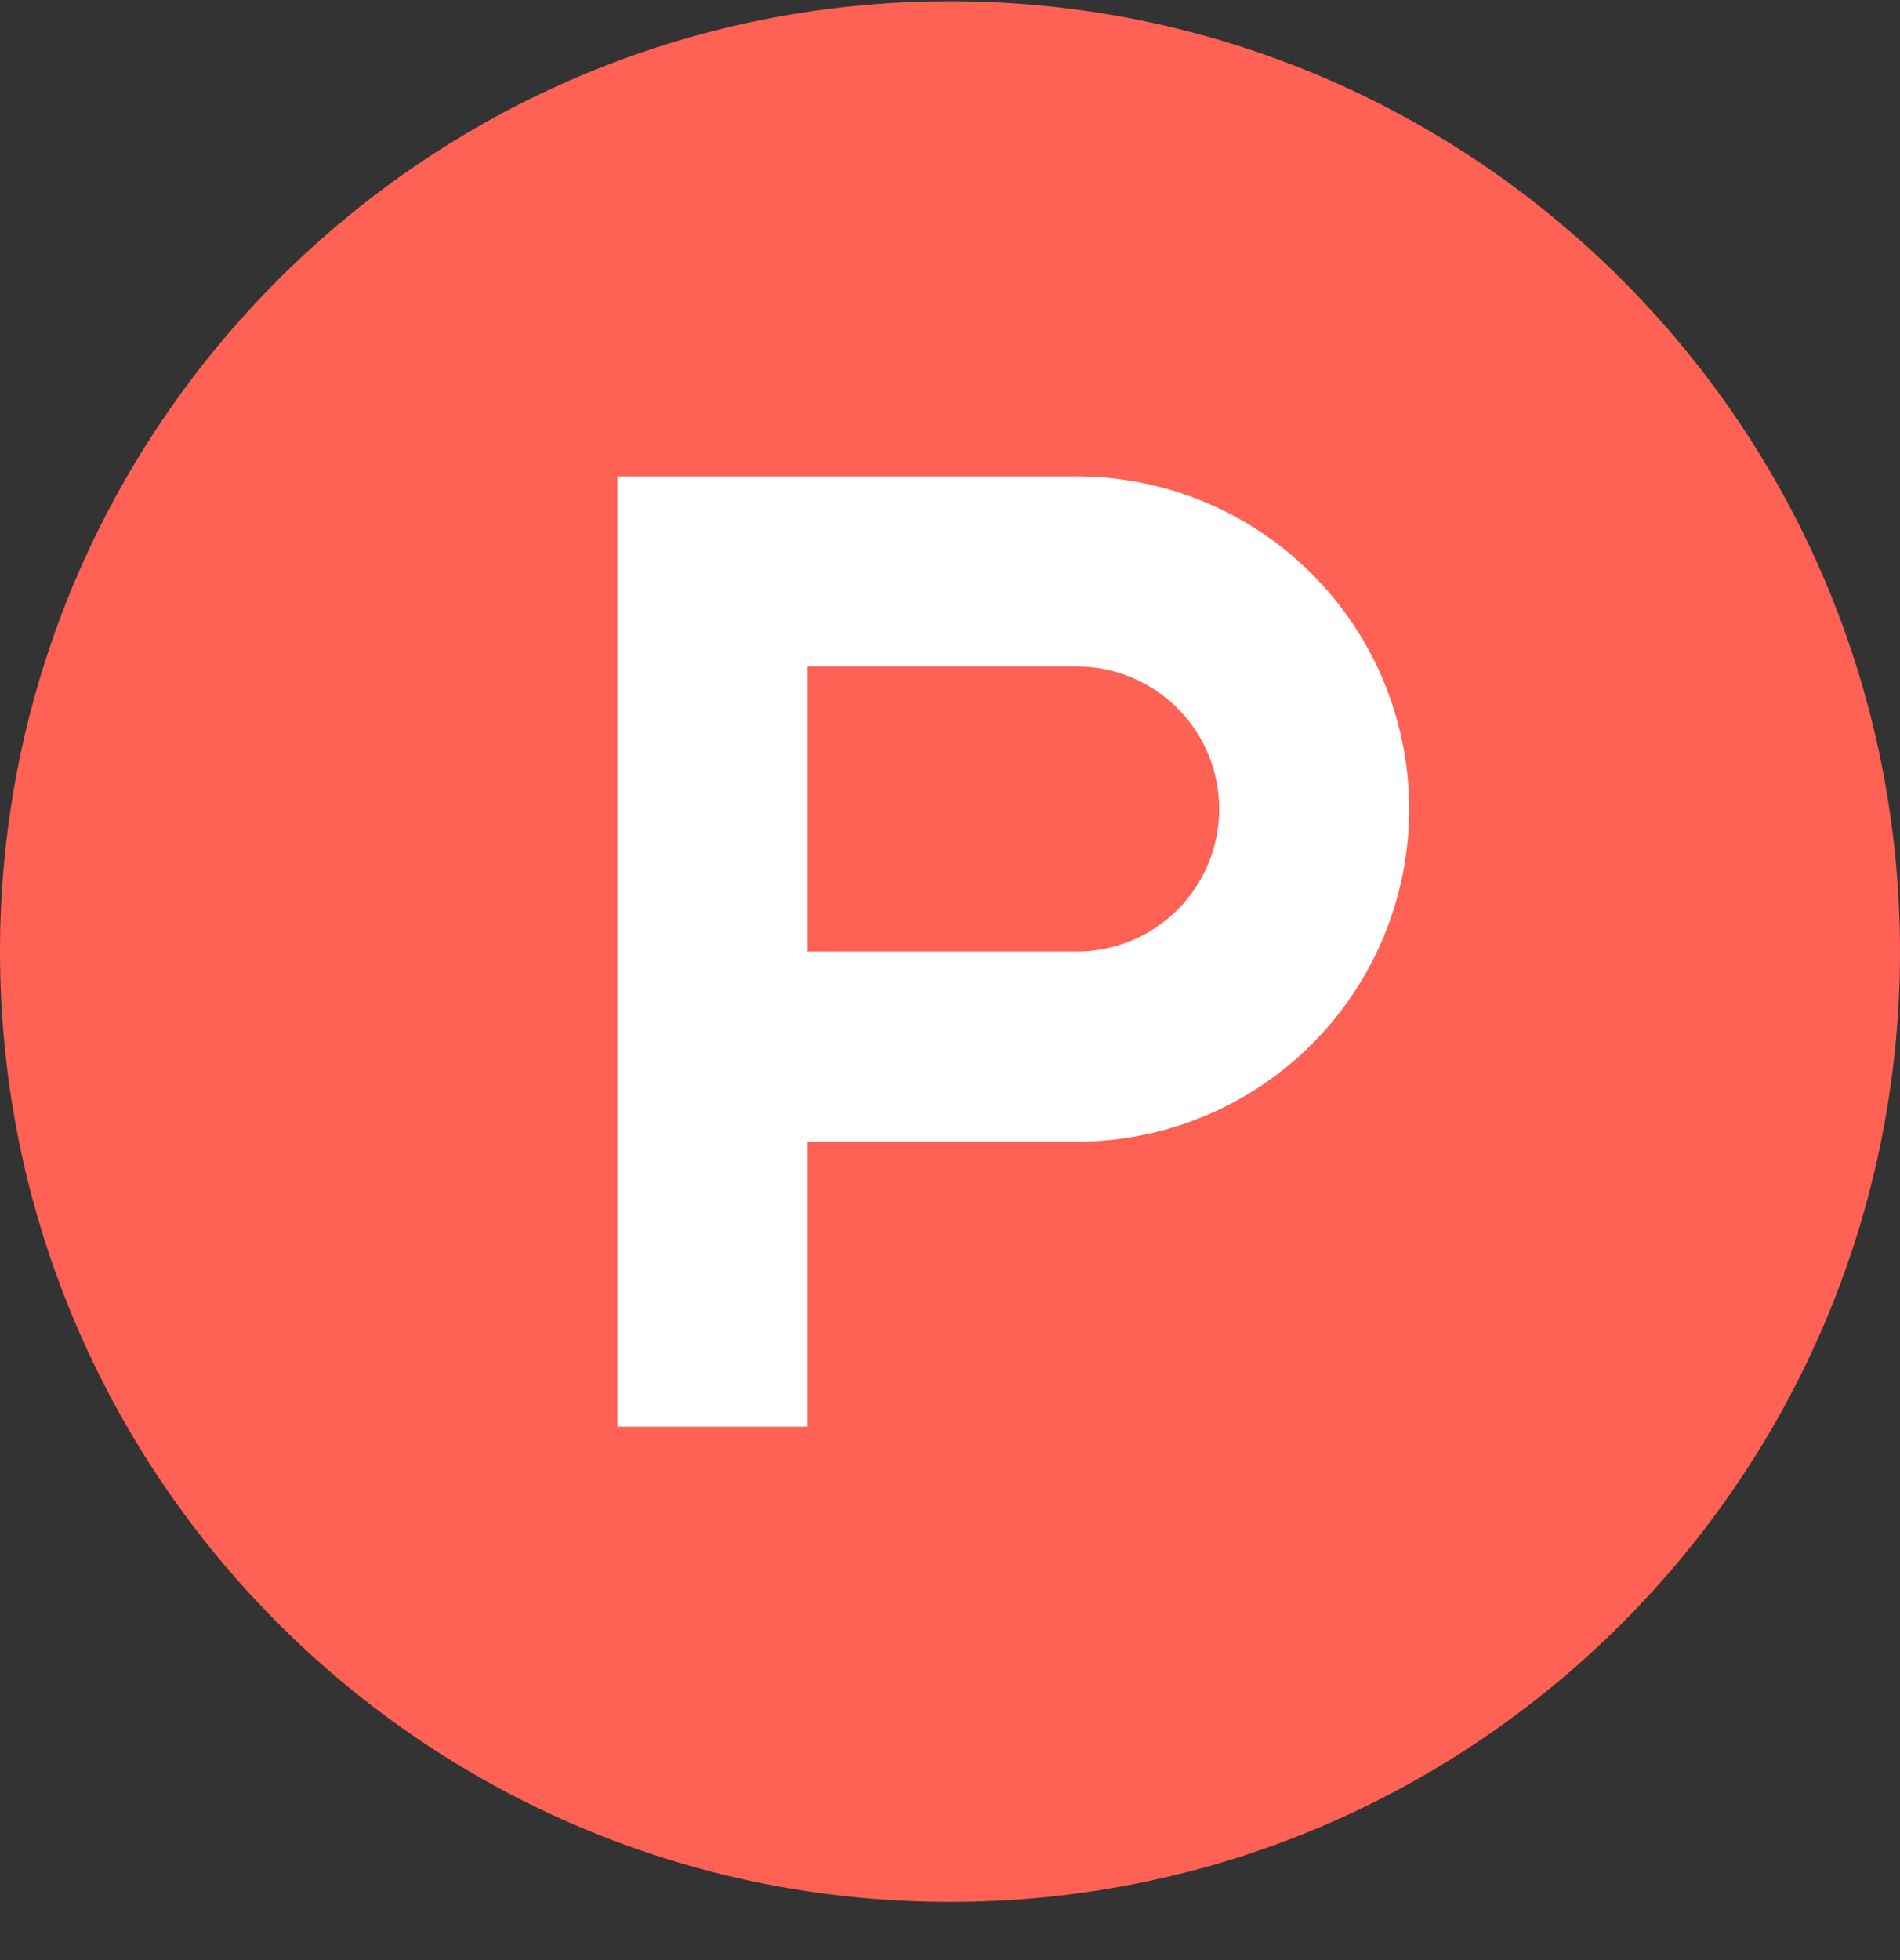 <svg width="32" height="33" viewBox="0 0 32 33" fill="none" xmlns="http://www.w3.org/2000/svg">
<rect x="0" y="0" width="32" height="33" fill="#333333" stroke="none"/>
<g clip-path="url(#clip0_1617_8528)">
<path fill-rule="evenodd" clip-rule="evenodd" d="M32 16.02C32 24.857 24.837 32.02 16 32.02C7.163 32.02 0 24.857 0 16.02C0 7.184 7.163 0.021 16 0.021C24.837 0.021 32 7.184 32 16.02Z" fill="#FF6154"/>
<path fill-rule="evenodd" clip-rule="evenodd" d="M18.134 16.02H13.6V11.22H18.134C18.77 11.22 19.381 11.473 19.831 11.924C20.281 12.373 20.534 12.984 20.534 13.62C20.534 14.257 20.281 14.867 19.831 15.318C19.381 15.768 18.77 16.02 18.134 16.02ZM18.134 8.021H10.4V24.02H13.6V19.221H18.134C19.619 19.221 21.043 18.631 22.093 17.58C23.143 16.53 23.733 15.106 23.733 13.62C23.733 12.135 23.143 10.711 22.093 9.661C21.043 8.611 19.619 8.021 18.134 8.021Z" fill="white"/>
</g>
<defs>
<clipPath id="clip0_1617_8528">
<rect width="32" height="32" fill="white" transform="translate(0 0.021)"/>
</clipPath>
</defs>
</svg>

